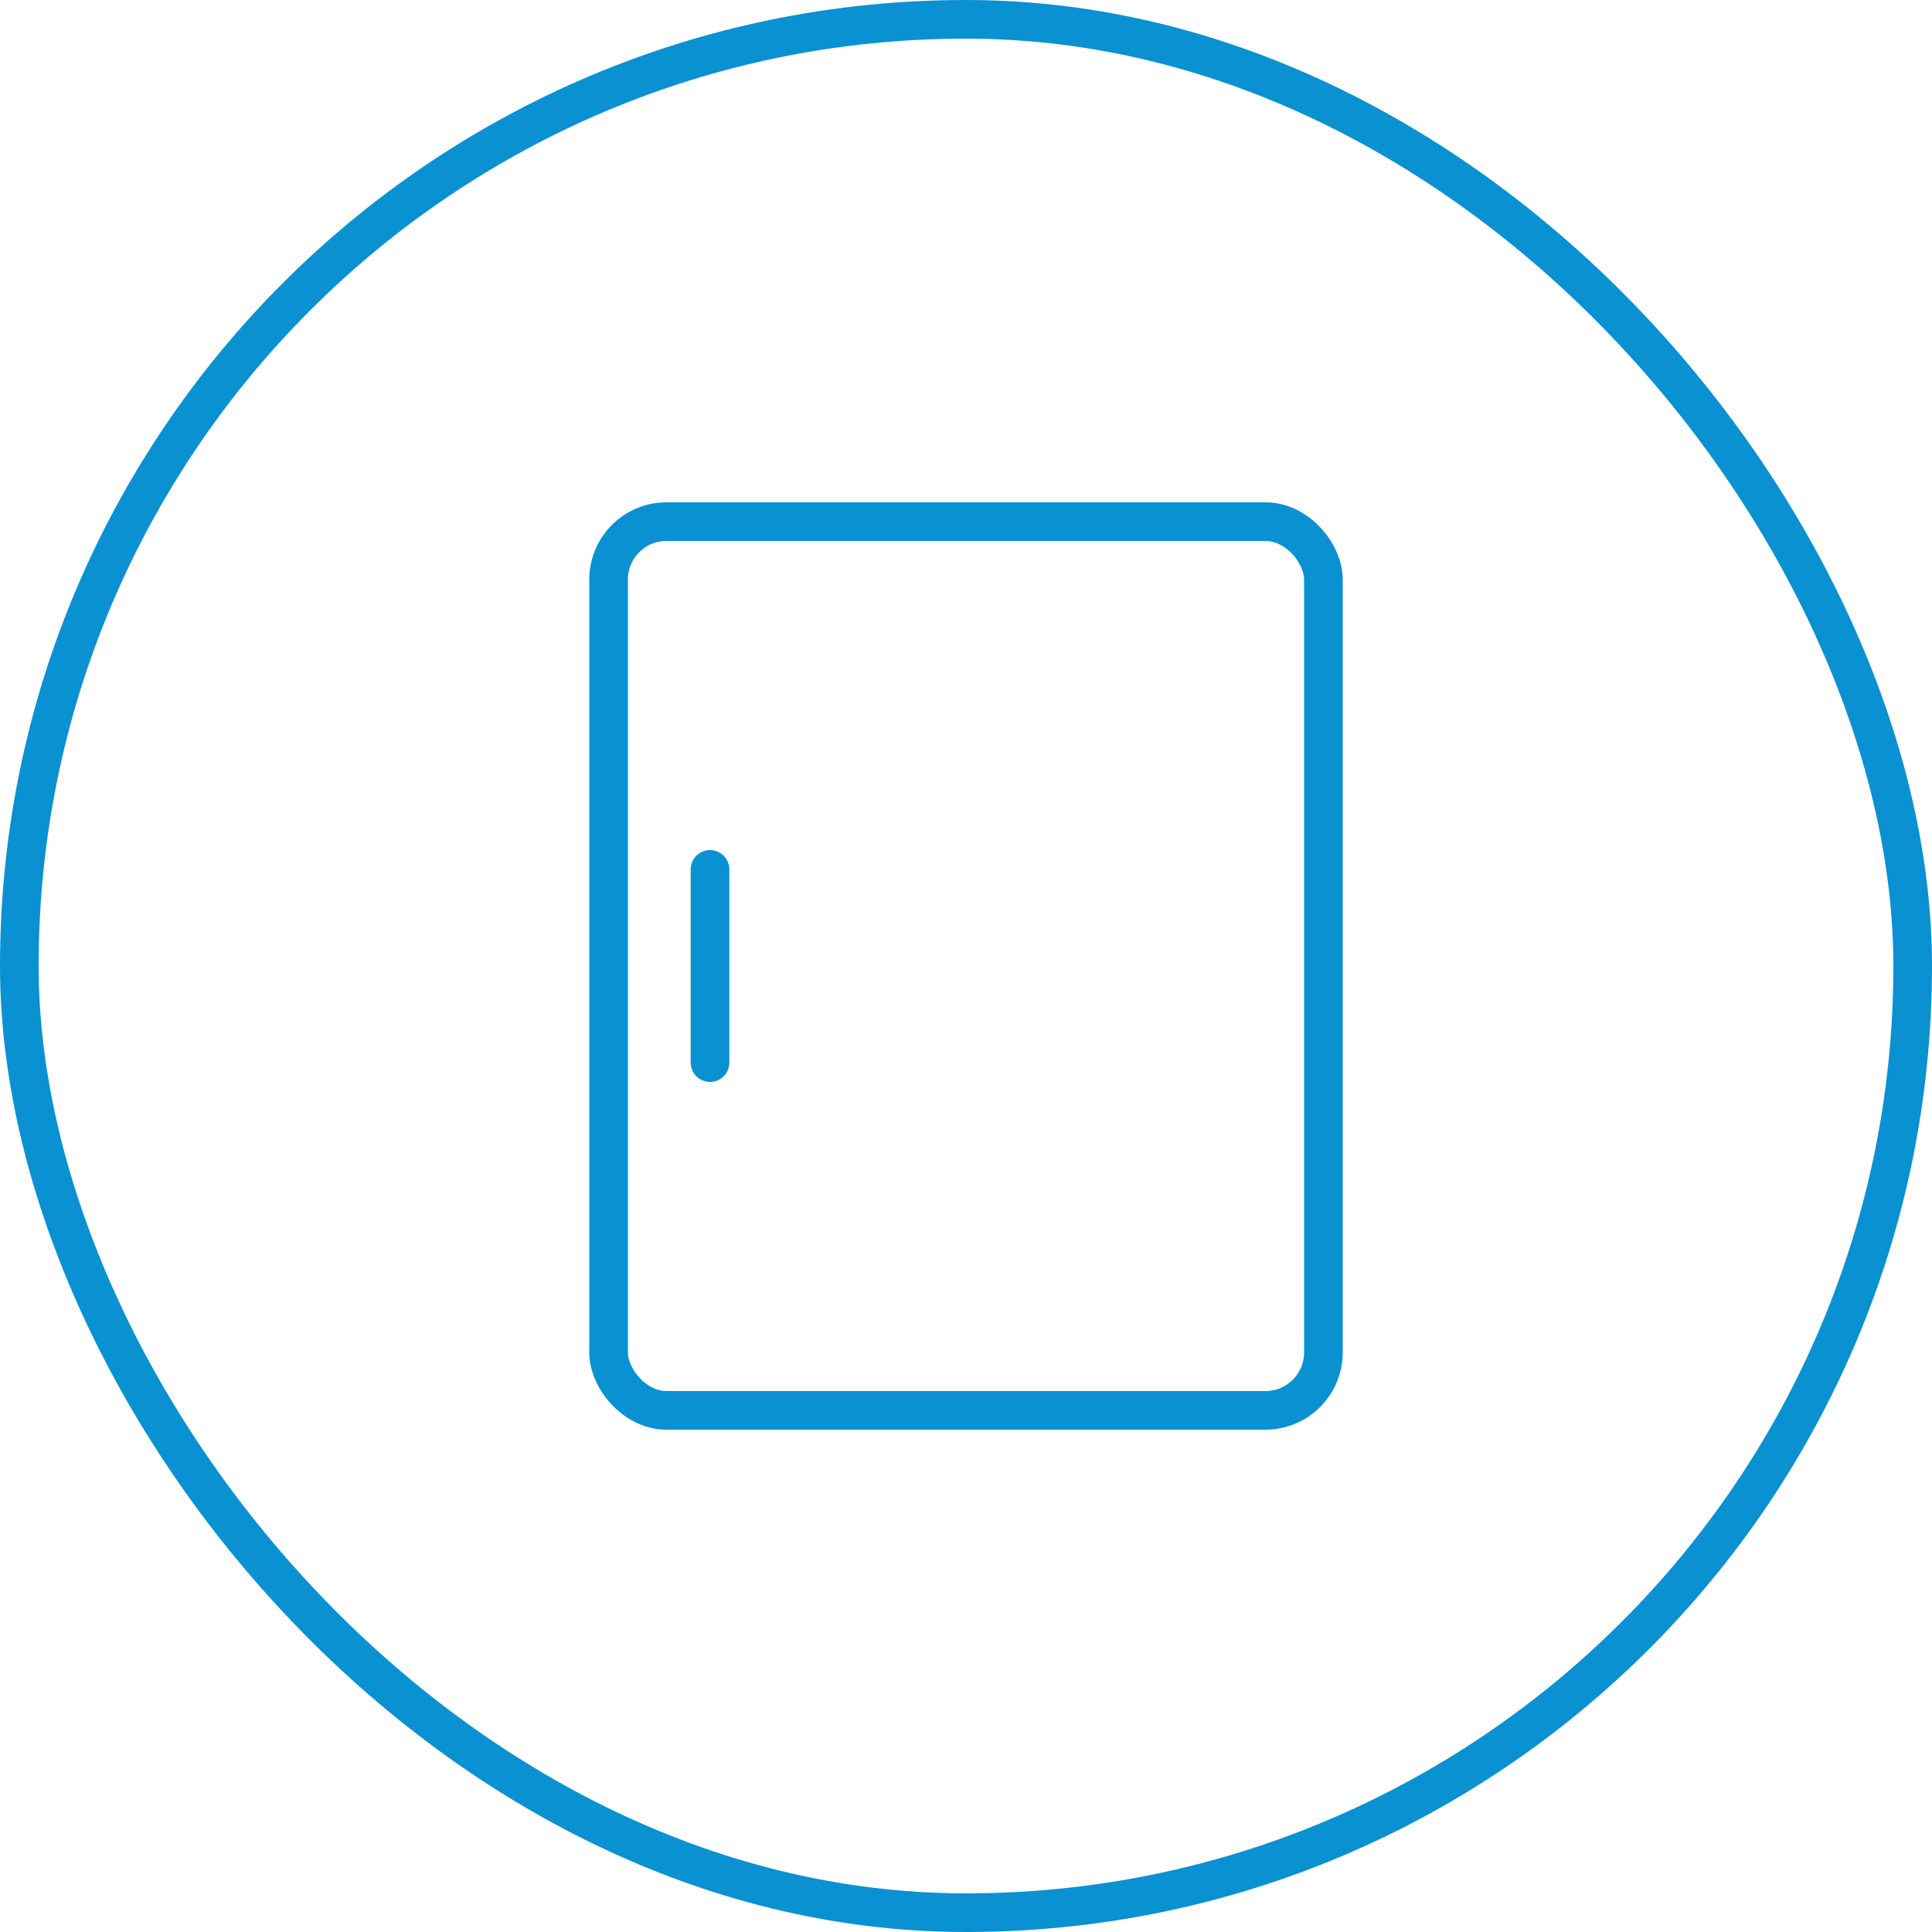 <svg width="100" height="100" fill="none" xmlns="http://www.w3.org/2000/svg"><rect x="1" y="1" width="98" height="98" rx="49" stroke="#0A91D1" stroke-width="2"/><path d="M36.75 45L36.75 55" stroke="#0A91D1" stroke-width="2" stroke-linecap="round"/><rect x="31.5" y="27" width="37" height="46" rx="3" stroke="#0A91D1" stroke-width="2"/></svg>